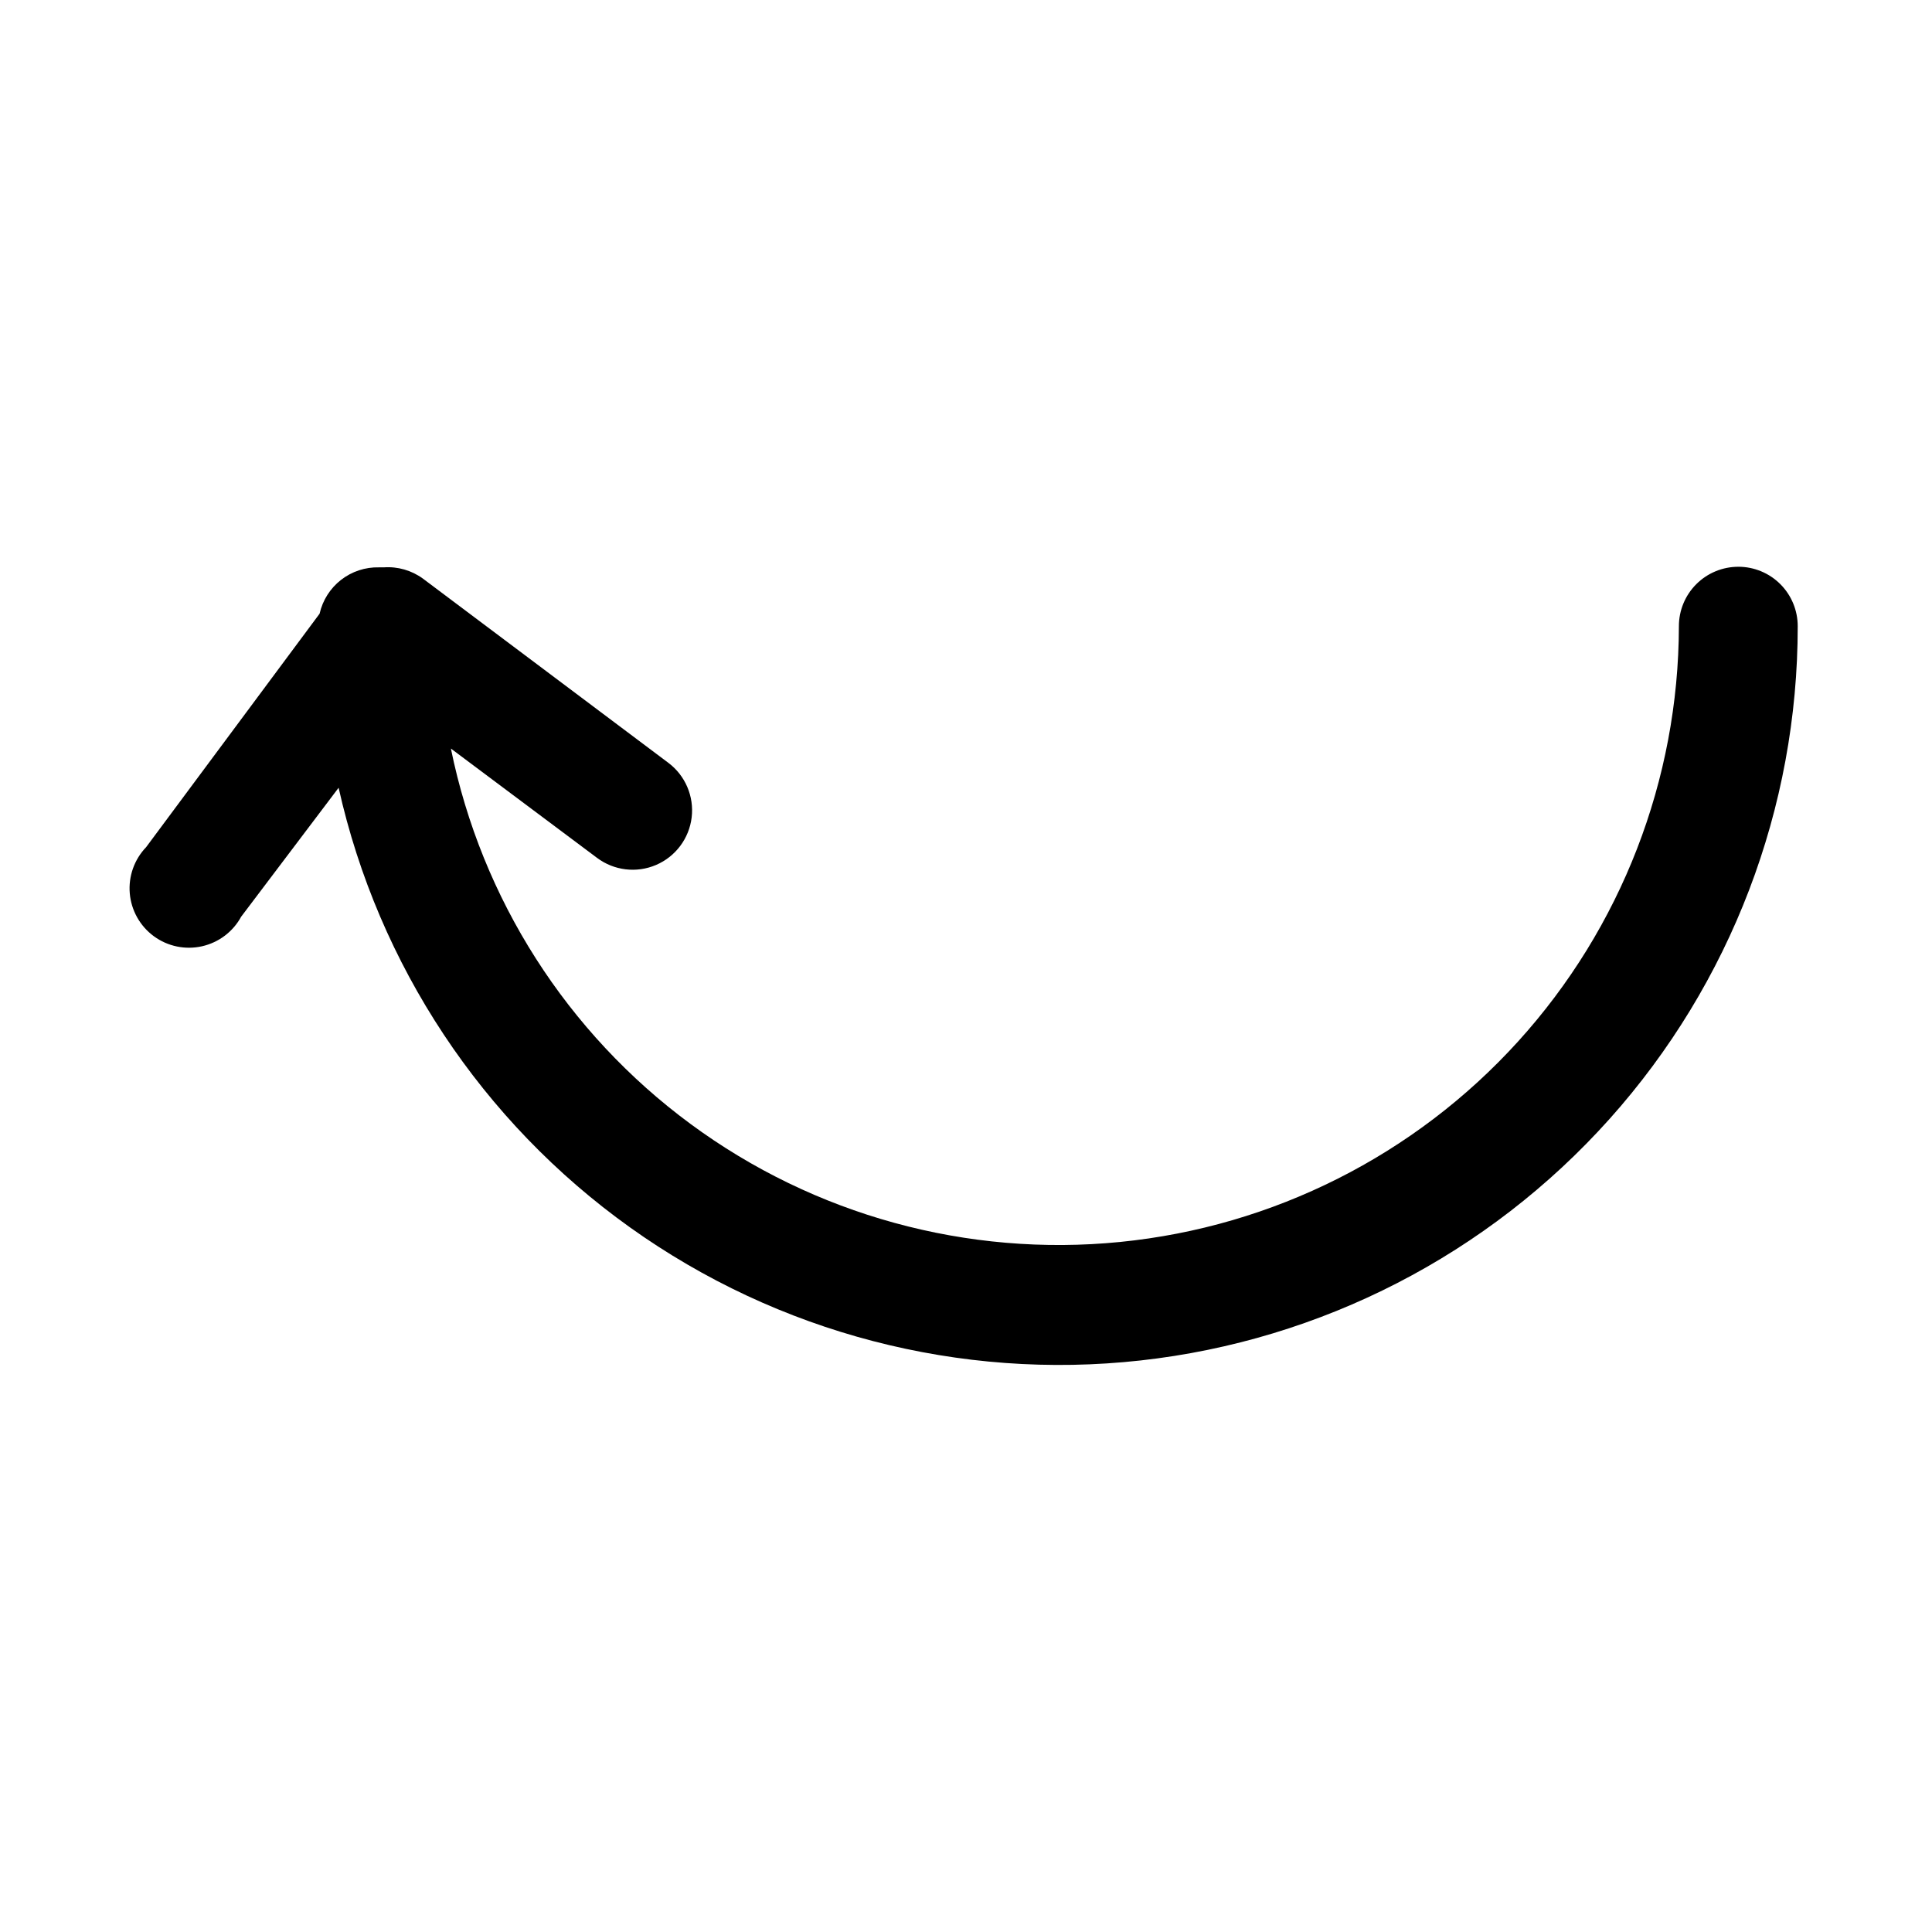 <?xml version="1.0" encoding="UTF-8"?>
<!-- Uploaded to: SVG Repo, www.svgrepo.com, Generator: SVG Repo Mixer Tools -->
<svg fill="#000000" width="800px" height="800px" version="1.1" viewBox="144 144 512 512" xmlns="http://www.w3.org/2000/svg">
 <path d="m604.67 294.2c-4.176 0-8.18 1.656-11.133 4.609-2.953 2.953-4.613 6.957-4.613 11.133-0.09 40.707-15.281 79.934-42.637 110.08-27.355 30.148-64.922 49.074-105.43 53.109-40.508 4.039-81.07-7.102-113.84-31.258-32.766-24.156-55.402-59.609-63.527-99.5l38.73 28.969c4.5 3.375 10.461 4.094 15.633 1.883 5.172-2.207 8.773-7.012 9.445-12.594 0.672-5.586-1.684-11.105-6.184-14.48l-65.023-48.805c-3-2.191-6.684-3.254-10.391-2.992h-1.258c-3.641-0.09-7.199 1.086-10.07 3.324-2.871 2.242-4.875 5.406-5.676 8.957l-45.973 61.875c-3.144 3.273-4.723 7.75-4.328 12.273 0.395 4.523 2.727 8.656 6.391 11.34 3.668 2.68 8.312 3.648 12.742 2.652 4.434-0.996 8.219-3.856 10.387-7.848l25.82-34.164c10.523 47.027 38.023 88.516 77.238 116.52 39.215 28.008 87.383 40.559 135.28 35.254 47.895-5.305 92.148-28.094 124.29-64s49.895-82.41 49.871-130.6c0-4.176-1.656-8.18-4.609-11.133-2.953-2.953-6.957-4.609-11.133-4.609z"/>
</svg>